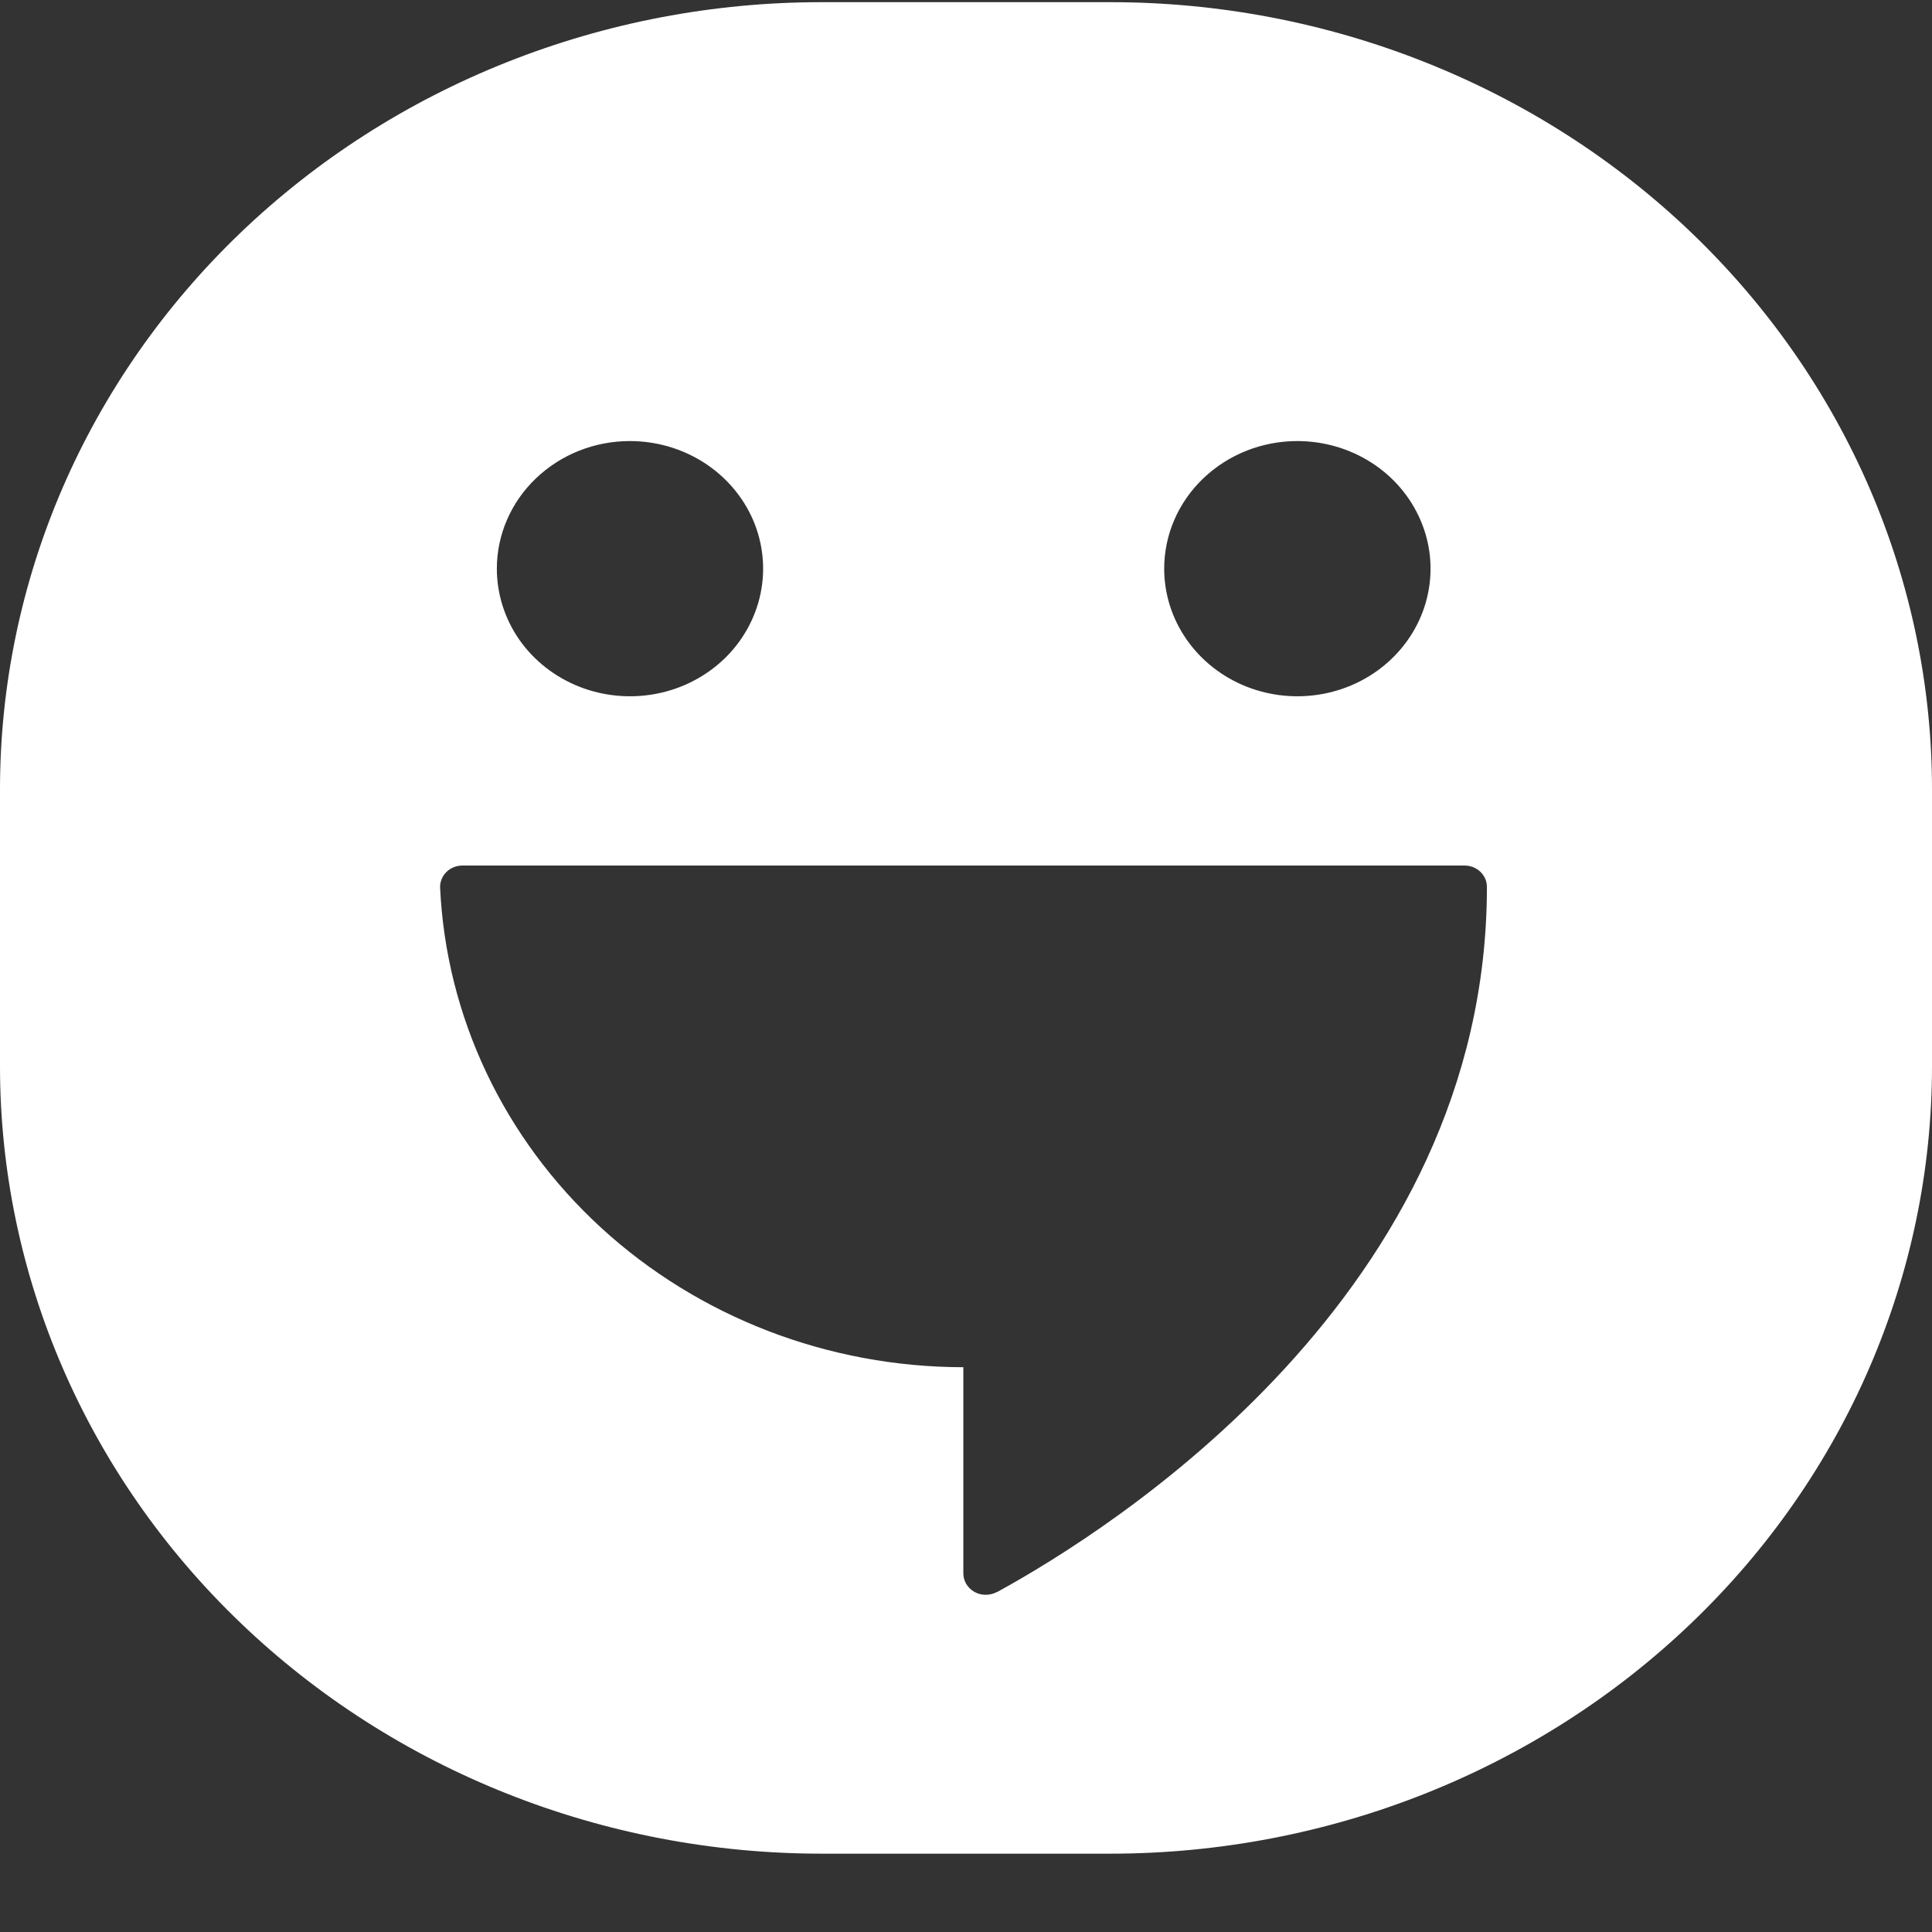 <svg width="24" height="24" viewBox="0 0 24 24" fill="none" xmlns="http://www.w3.org/2000/svg">
<rect x="0" y="0" width="24" height="24" fill="#333333" stroke="none"/>
<path d="M13.796 0.027H10.203C8.863 0.027 7.536 0.28 6.298 0.772C5.06 1.263 3.936 1.983 2.988 2.891C2.041 3.799 1.289 4.877 0.776 6.064C0.264 7.25 -8.64589e-05 8.522 2.12522e-08 9.806V13.249C0.001 15.842 1.076 18.329 2.99 20.162C4.903 21.996 7.497 23.026 10.203 23.027H13.796C16.502 23.026 19.097 21.996 21.011 20.162C22.924 18.329 23.999 15.842 24 13.249V9.806C24 8.522 23.736 7.25 23.224 6.064C22.711 4.877 21.959 3.799 21.012 2.891C20.064 1.983 18.939 1.263 17.701 0.772C16.463 0.28 15.136 0.027 13.796 0.027ZM16.116 5.479C16.443 5.479 16.763 5.572 17.035 5.746C17.307 5.92 17.519 6.168 17.644 6.457C17.77 6.747 17.803 7.066 17.739 7.373C17.675 7.681 17.518 7.963 17.286 8.185C17.055 8.407 16.76 8.558 16.439 8.619C16.118 8.68 15.786 8.649 15.483 8.529C15.181 8.409 14.923 8.206 14.741 7.945C14.559 7.684 14.462 7.378 14.462 7.064C14.462 6.644 14.636 6.241 14.946 5.944C15.257 5.646 15.677 5.479 16.116 5.479ZM7.825 5.479C8.152 5.479 8.472 5.572 8.744 5.746C9.016 5.92 9.228 6.168 9.354 6.457C9.479 6.747 9.512 7.066 9.448 7.373C9.384 7.681 9.227 7.963 8.996 8.185C8.764 8.407 8.47 8.558 8.149 8.619C7.828 8.68 7.495 8.649 7.193 8.529C6.891 8.409 6.632 8.206 6.45 7.945C6.269 7.684 6.172 7.378 6.172 7.064C6.172 6.644 6.346 6.241 6.656 5.944C6.966 5.646 7.386 5.479 7.825 5.479ZM12.382 19.777C12.34 19.8 12.292 19.811 12.243 19.811C12.195 19.811 12.147 19.799 12.105 19.775C12.063 19.752 12.029 19.718 12.004 19.678C11.98 19.638 11.967 19.592 11.967 19.546V16.984C10.291 16.983 8.68 16.363 7.469 15.253C6.258 14.143 5.541 12.628 5.467 11.023C5.466 10.988 5.473 10.952 5.487 10.919C5.5 10.886 5.521 10.856 5.547 10.831C5.573 10.805 5.605 10.785 5.639 10.772C5.673 10.758 5.71 10.752 5.747 10.752H18.193C18.23 10.752 18.266 10.759 18.3 10.772C18.333 10.786 18.364 10.805 18.39 10.83C18.416 10.855 18.436 10.884 18.45 10.916C18.464 10.948 18.471 10.983 18.471 11.018C18.471 16.062 13.812 18.998 12.379 19.781" fill="white"/>
</svg>
